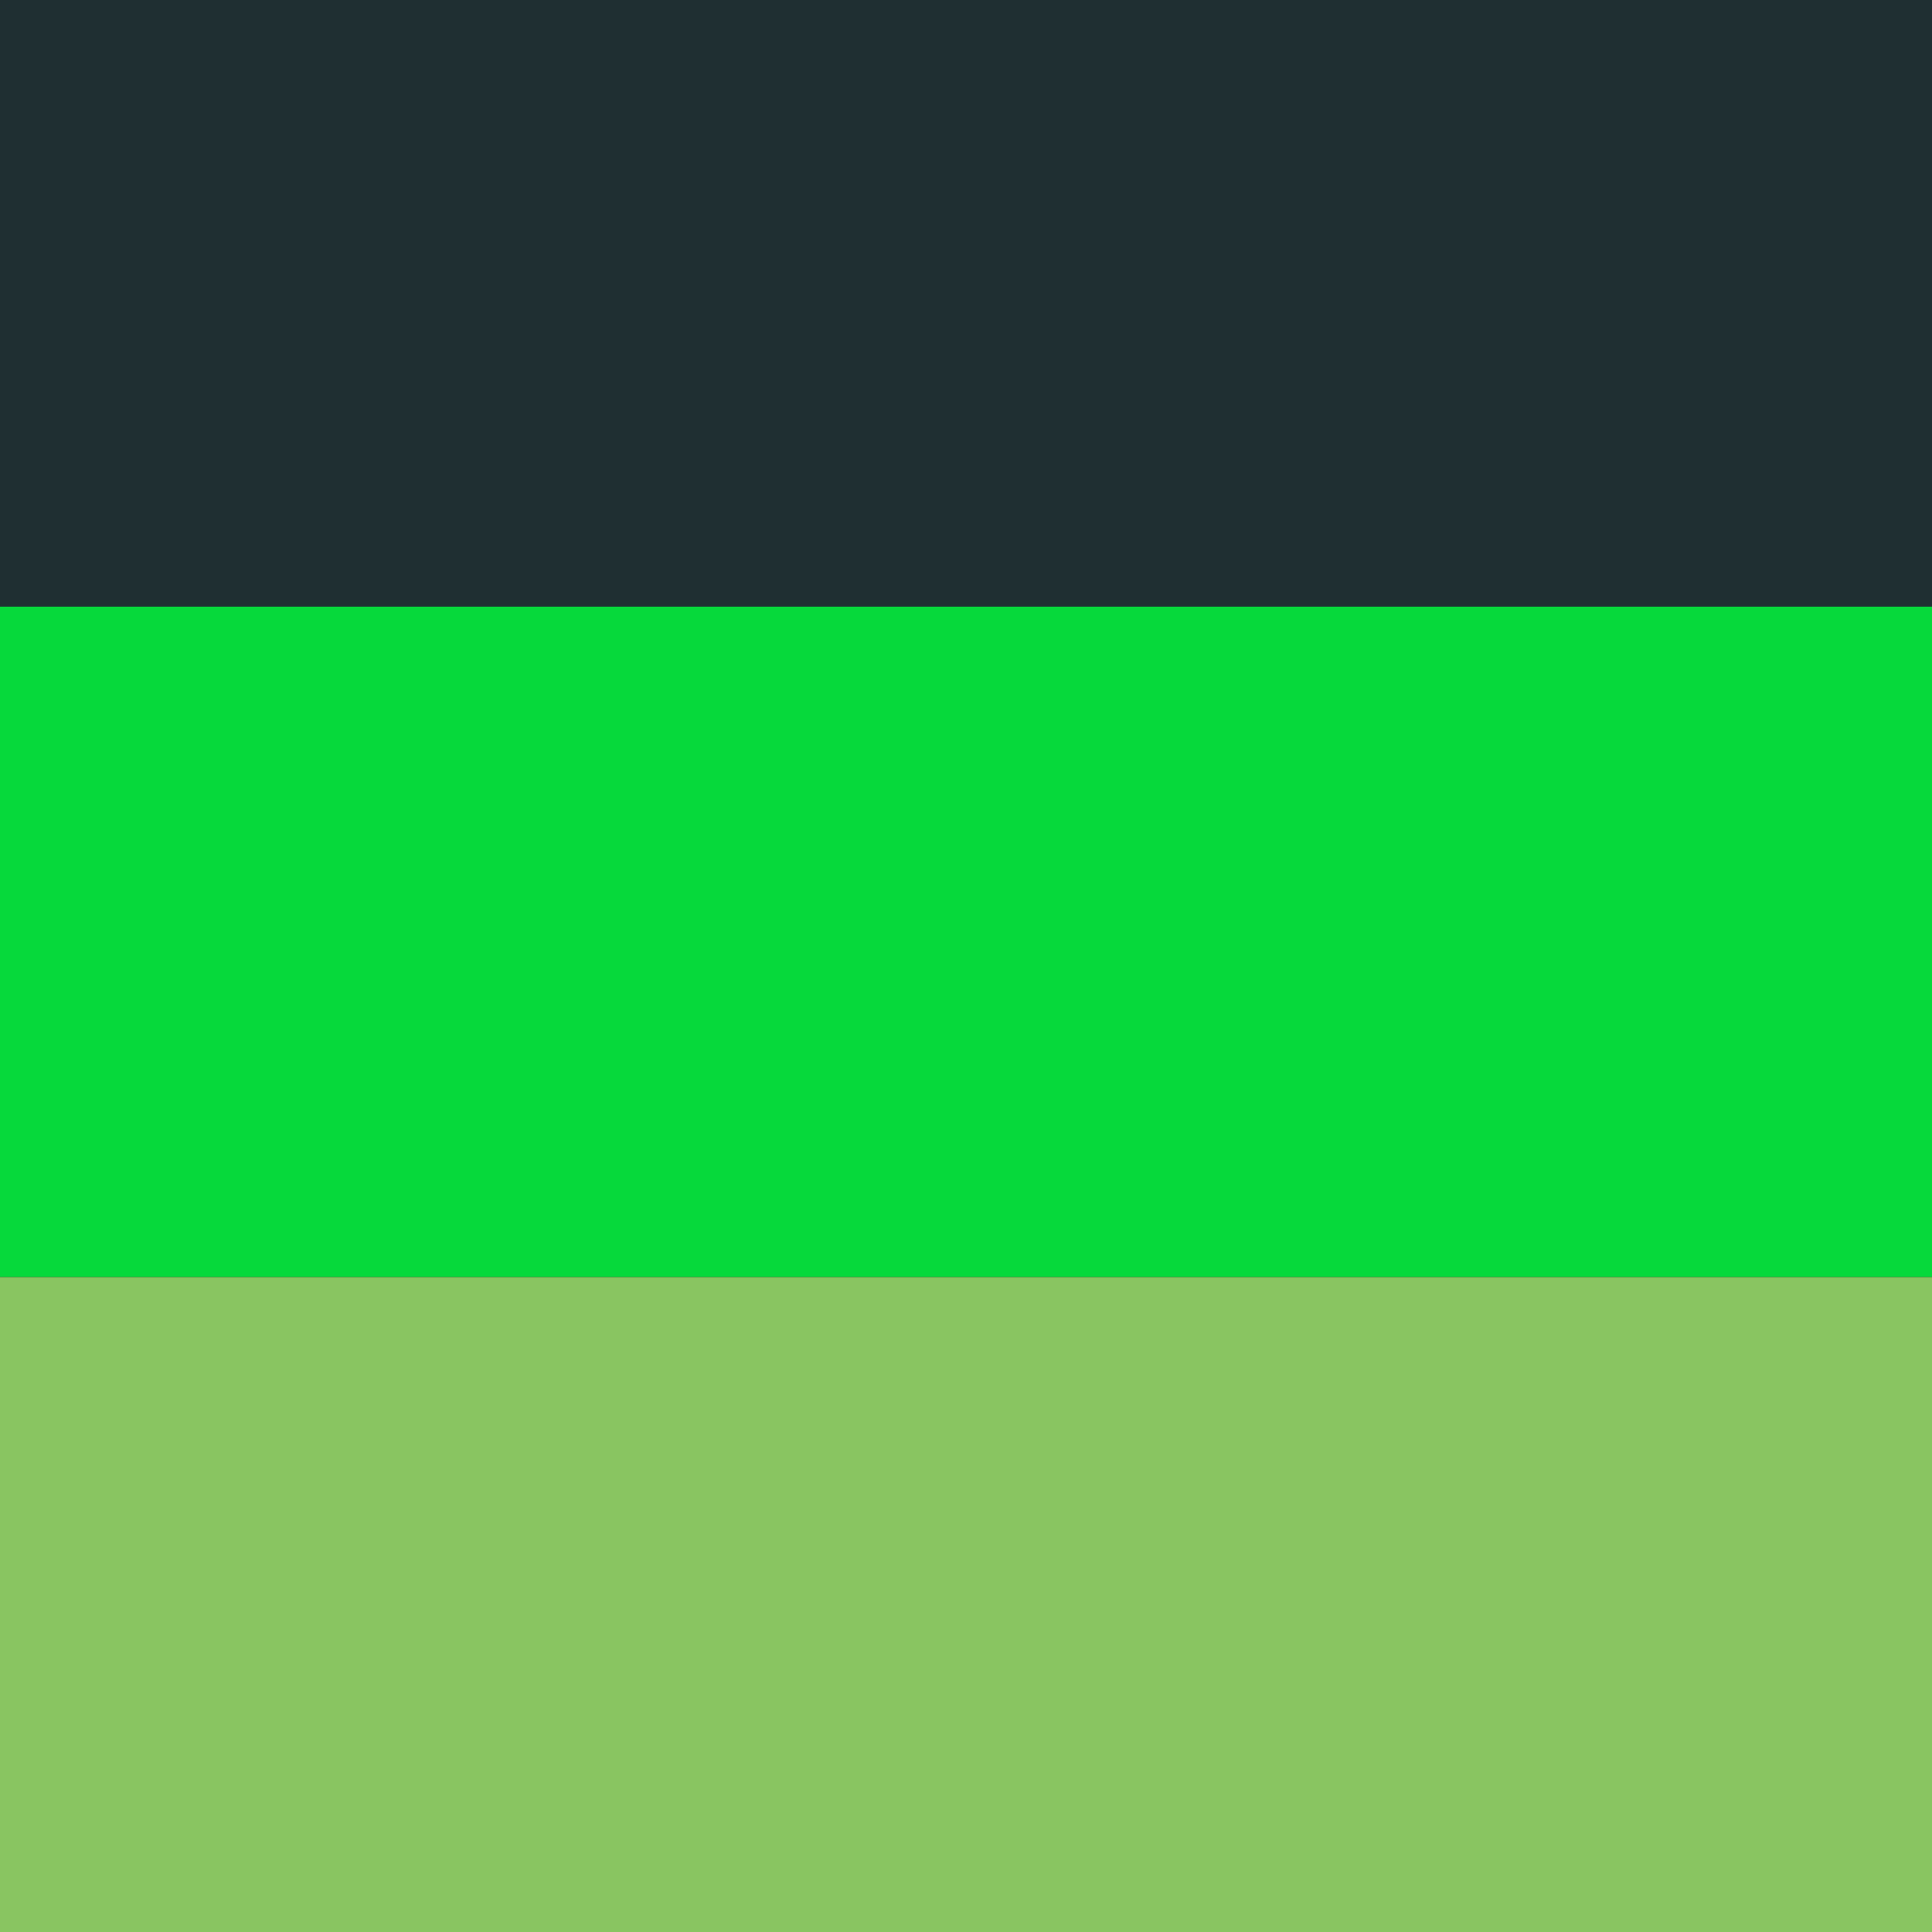 <svg xmlns="http://www.w3.org/2000/svg" preserveAspectRatio="xMinYMin meet" viewBox="0 0 1000 1000"> <rect width="100%" height="100%" fill="black" /> <style>.base { font-family: monospace; font-size: 30px;}</style> <rect x="0" y="0" width="100%" height="314" fill="#1f2f32"/> <rect x="0" y="314" width="100%" height="347" fill="#06d93b"/> <rect x="0" y="661" width="100%" height="339" fill="#89c561"/></svg>